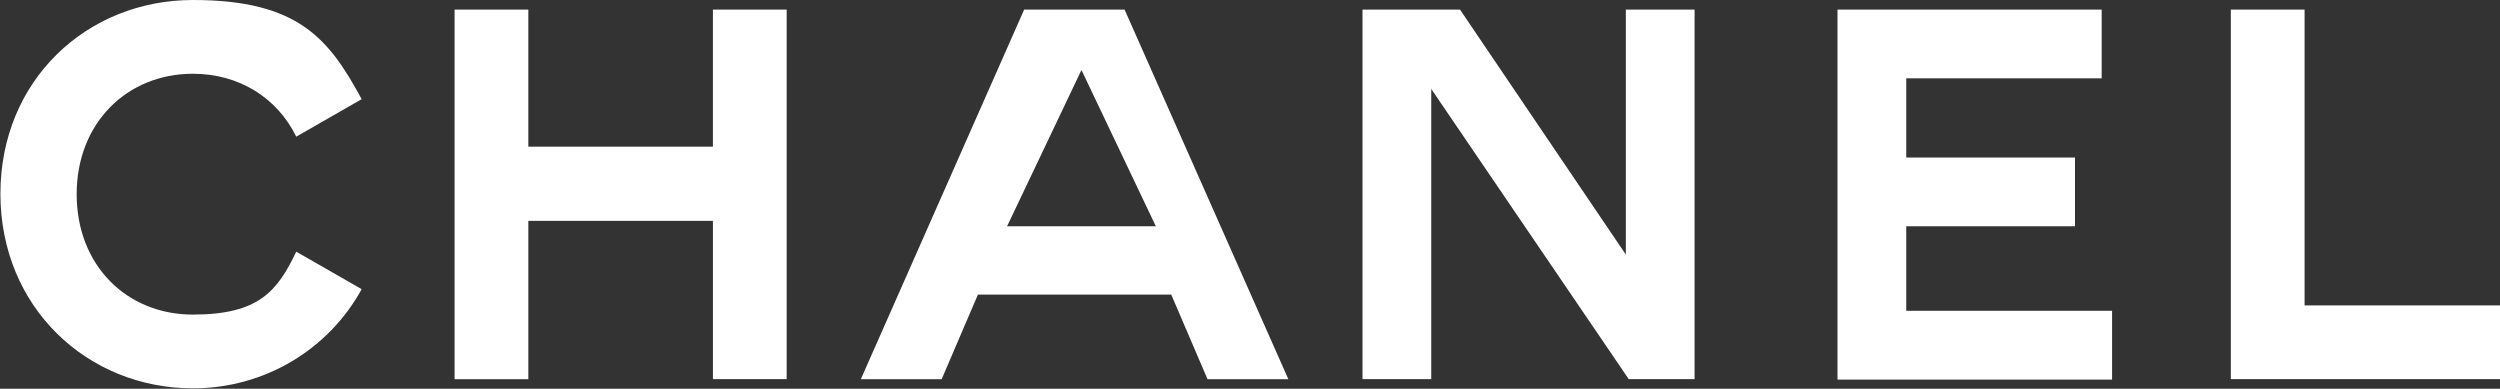 <?xml version="1.0" encoding="UTF-8"?>
<svg id="Calque_1" data-name="Calque 1" xmlns="http://www.w3.org/2000/svg" viewBox="0 0 600 93.3">
  <rect x="0" y="0" width="600" height="93.3" fill="#333333" stroke="none"/>
  <defs>
    <style>
      .cls-1 {
        fill: #fff;
        fill-rule: evenodd;
      }
    </style>
  </defs>
  <path class="cls-1" d="M71.1,60.4l15.7,9c-7.9,14.4-23.2,23.8-40.5,23.8-25.3,0-46.2-19.4-46.2-46.7S20.9,0,46.3,0s32.7,9.4,40.5,23.8l-15.7,9c-4.6-9.4-13.8-15.1-24.8-15.1-15.8,0-27.9,11.8-27.9,28.9s12,28.9,27.9,28.9,20.3-5.7,24.8-15.1h0ZM171.1,91v-38h-44.3v38h-17.7V2.3h17.7v32.9h44.3V2.3h17.7v88.7h-17.7ZM259.6,16.9l17.8,37.4h-35.7l17.8-37.4ZM309.2,91h-19.4l-8.7-20.3h-46.4l-8.7,20.3h-19.4L245.8,2.3h24.1l39.3,88.7h0ZM343.4,21.2l47.5,69.8h15.8V2.3h-16.5v58.8L350.4,2.3h-23.4v88.7h16.5V21.2ZM441,91V2.3h63.4v16.5h-46.9v19h40.5v16.5h-40.5v20.3h49.4v16.5h-65.9ZM535.4,2.3v88.7h64.6v-17.7h-46.9V2.3h-17.7,0Z"/>
</svg>